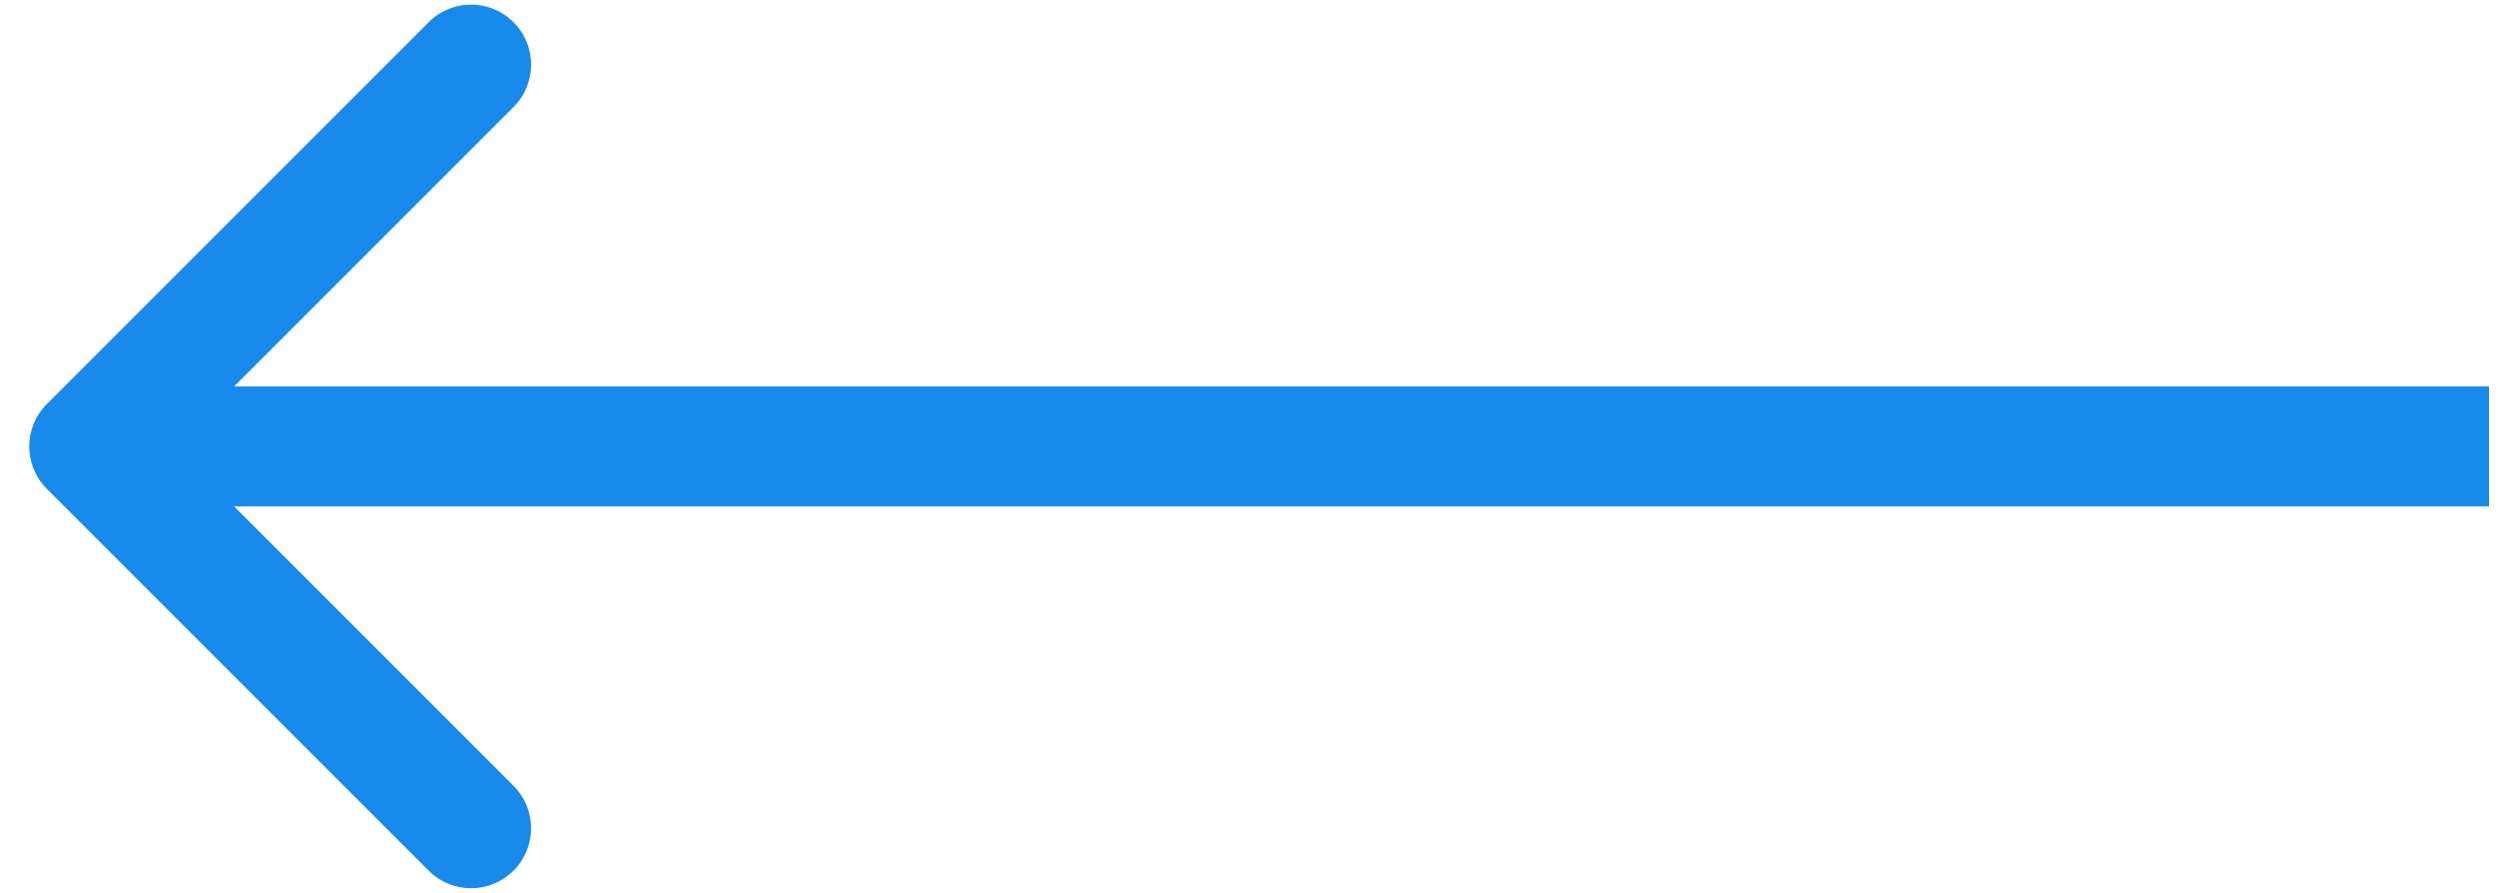 <?xml version="1.0" encoding="utf-8"?>
<svg xmlns="http://www.w3.org/2000/svg" fill="none" height="100%" overflow="visible" preserveAspectRatio="none" style="display: block;" viewBox="0 0 28 10" width="100%">
<path d="M0.525 4.525C0.262 4.787 0.262 5.213 0.525 5.475L4.801 9.751C5.063 10.014 5.489 10.014 5.751 9.751C6.014 9.489 6.014 9.063 5.751 8.801L1.95 5L5.751 1.199C6.014 0.937 6.014 0.511 5.751 0.249C5.489 -0.014 5.063 -0.014 4.801 0.249L0.525 4.525ZM7.578 5V4.328H1V5V5.672H7.578V5ZM27.877 5V4.328H13.904V5V5.672H27.877V5ZM13.904 5V4.328H7.578V5V5.672H13.904V5Z" fill="#188AEC" id="Vector 3"/>
</svg>